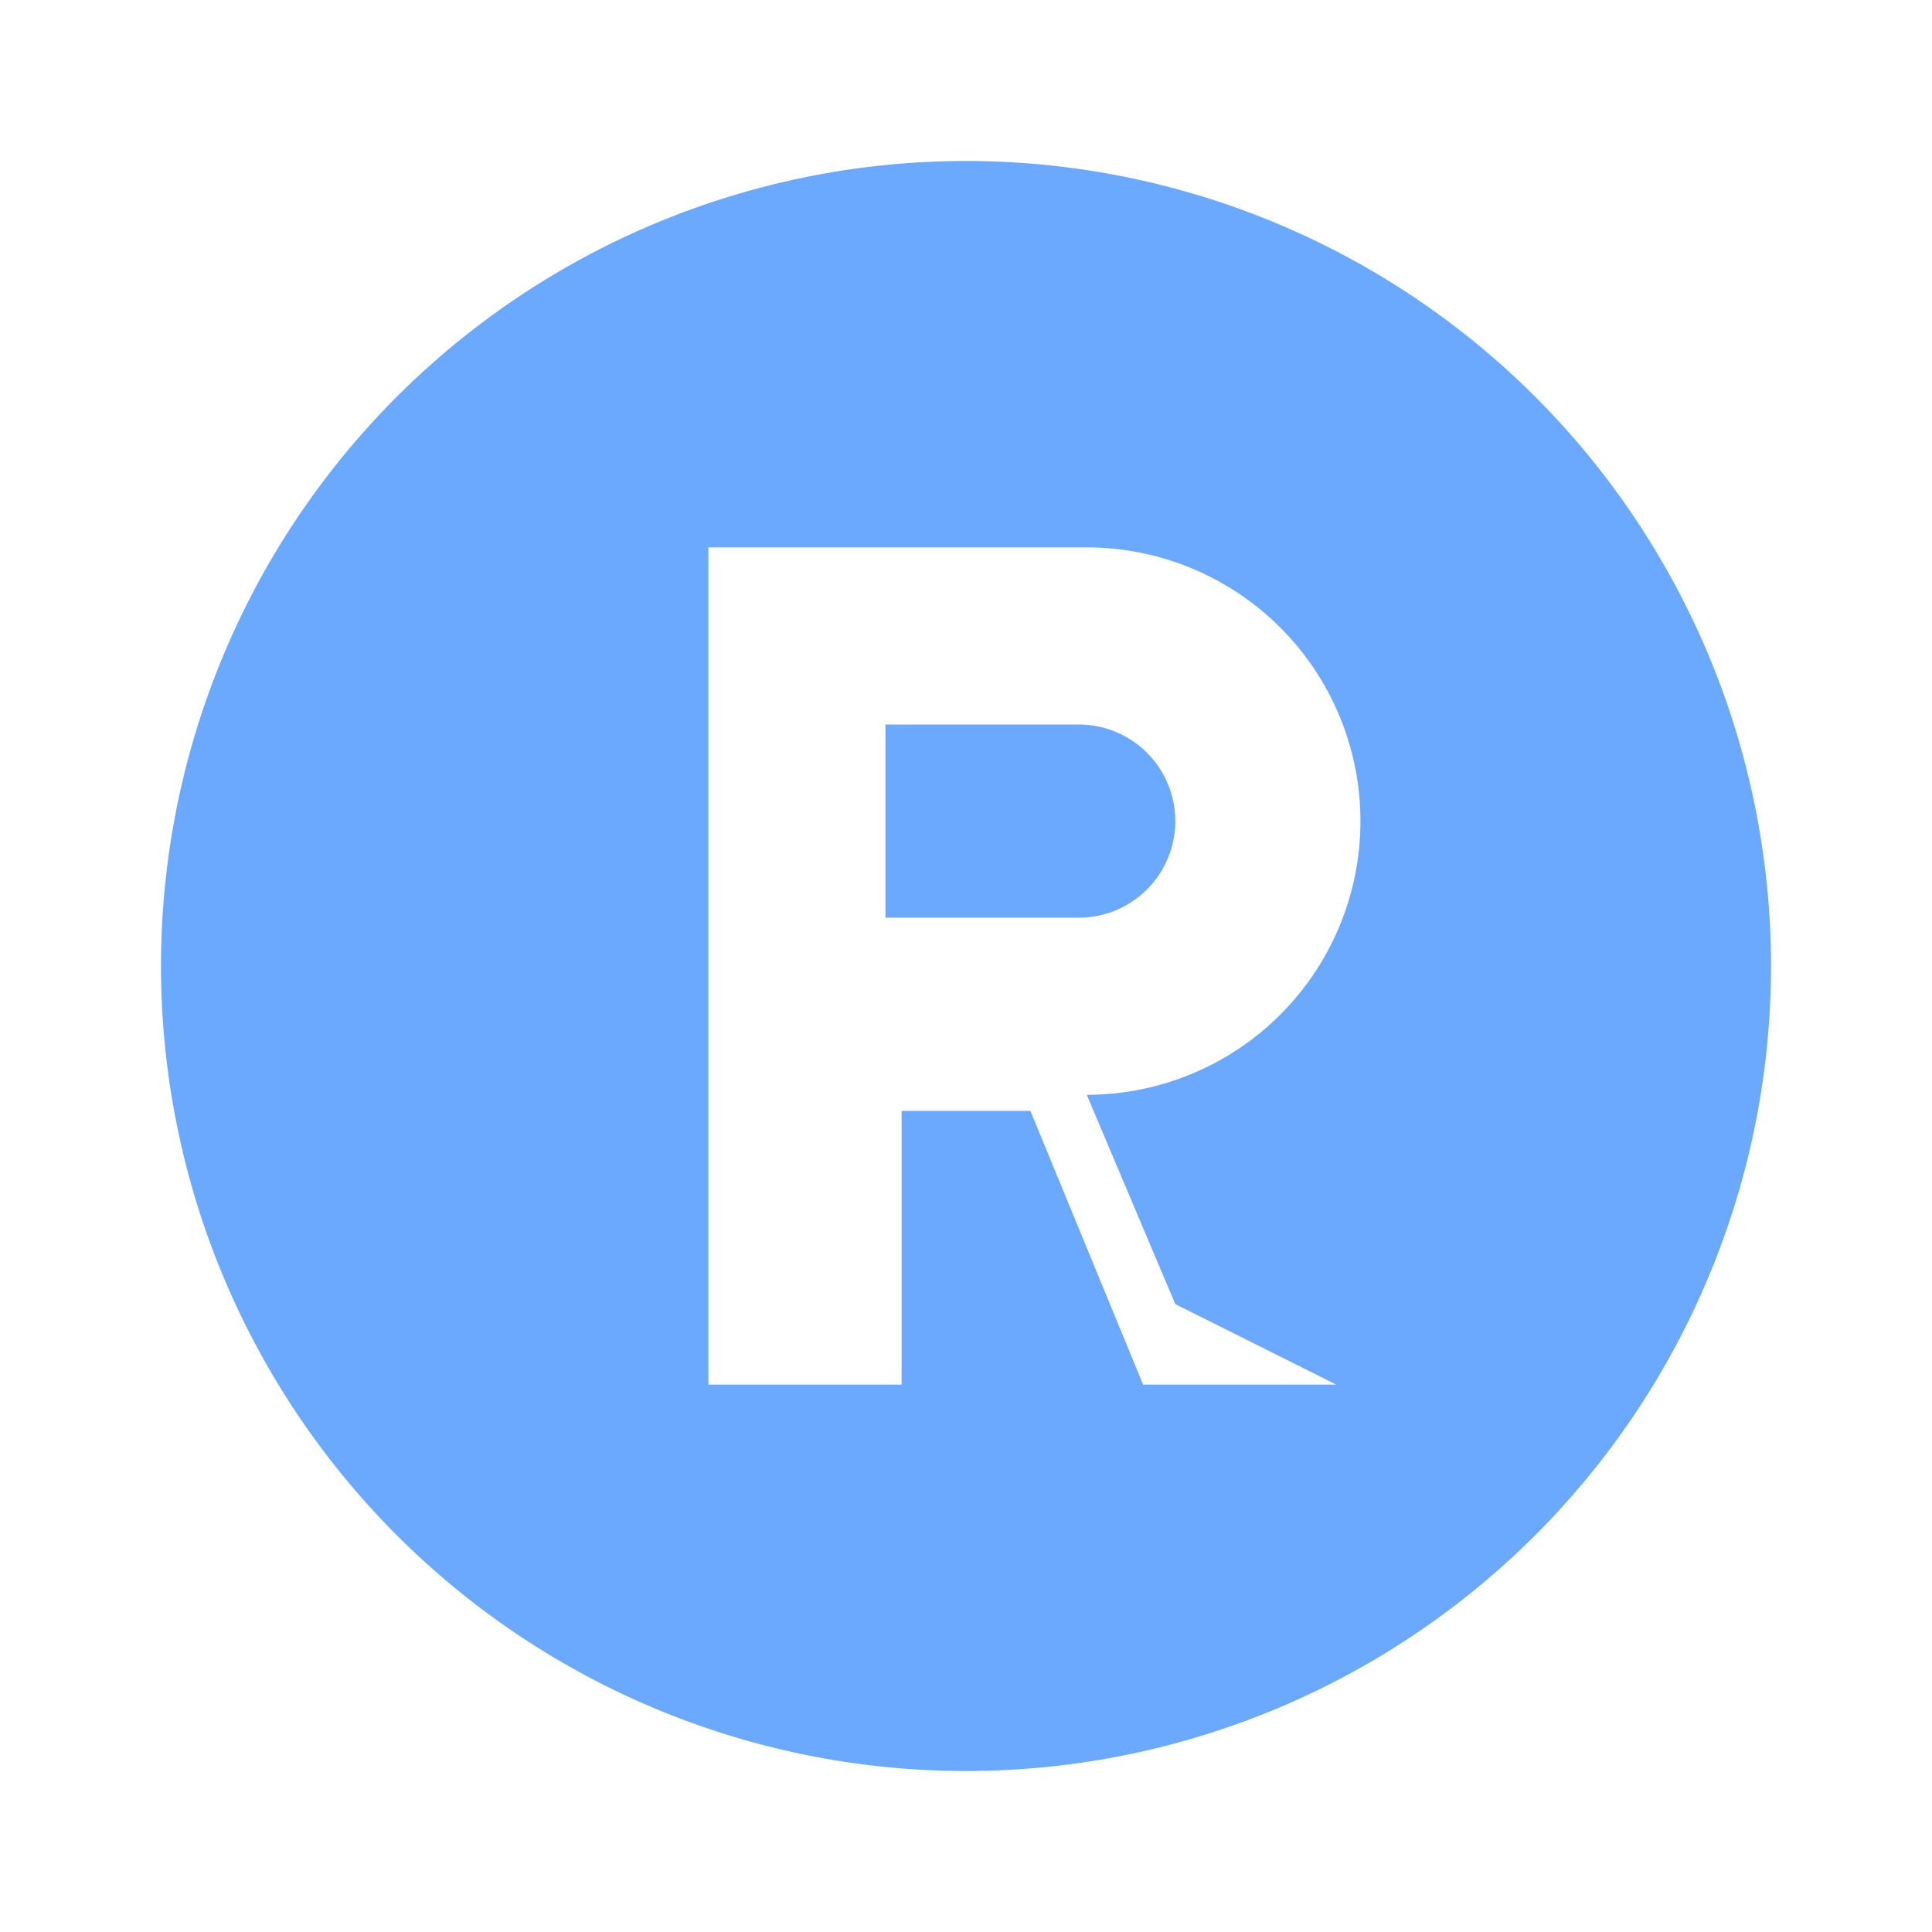 <svg xmlns="http://www.w3.org/2000/svg" viewBox="0 0 24 24">
  <path fill="#6aa9ff" d="M12 2a10 10 0 1 0 10 10A10 10 0 0 0 12 2Zm4.6 15.2h-2.4l-1.4-3.4h-1.6v3.4H8.8V6.8h4.7a3.4 3.4 0 0 1 0 6.8l1.1 2.6 2 1Zm-3.2-5.8a1.2 1.2 0 0 0 0-2.4H11v2.4Z"/>
</svg>

